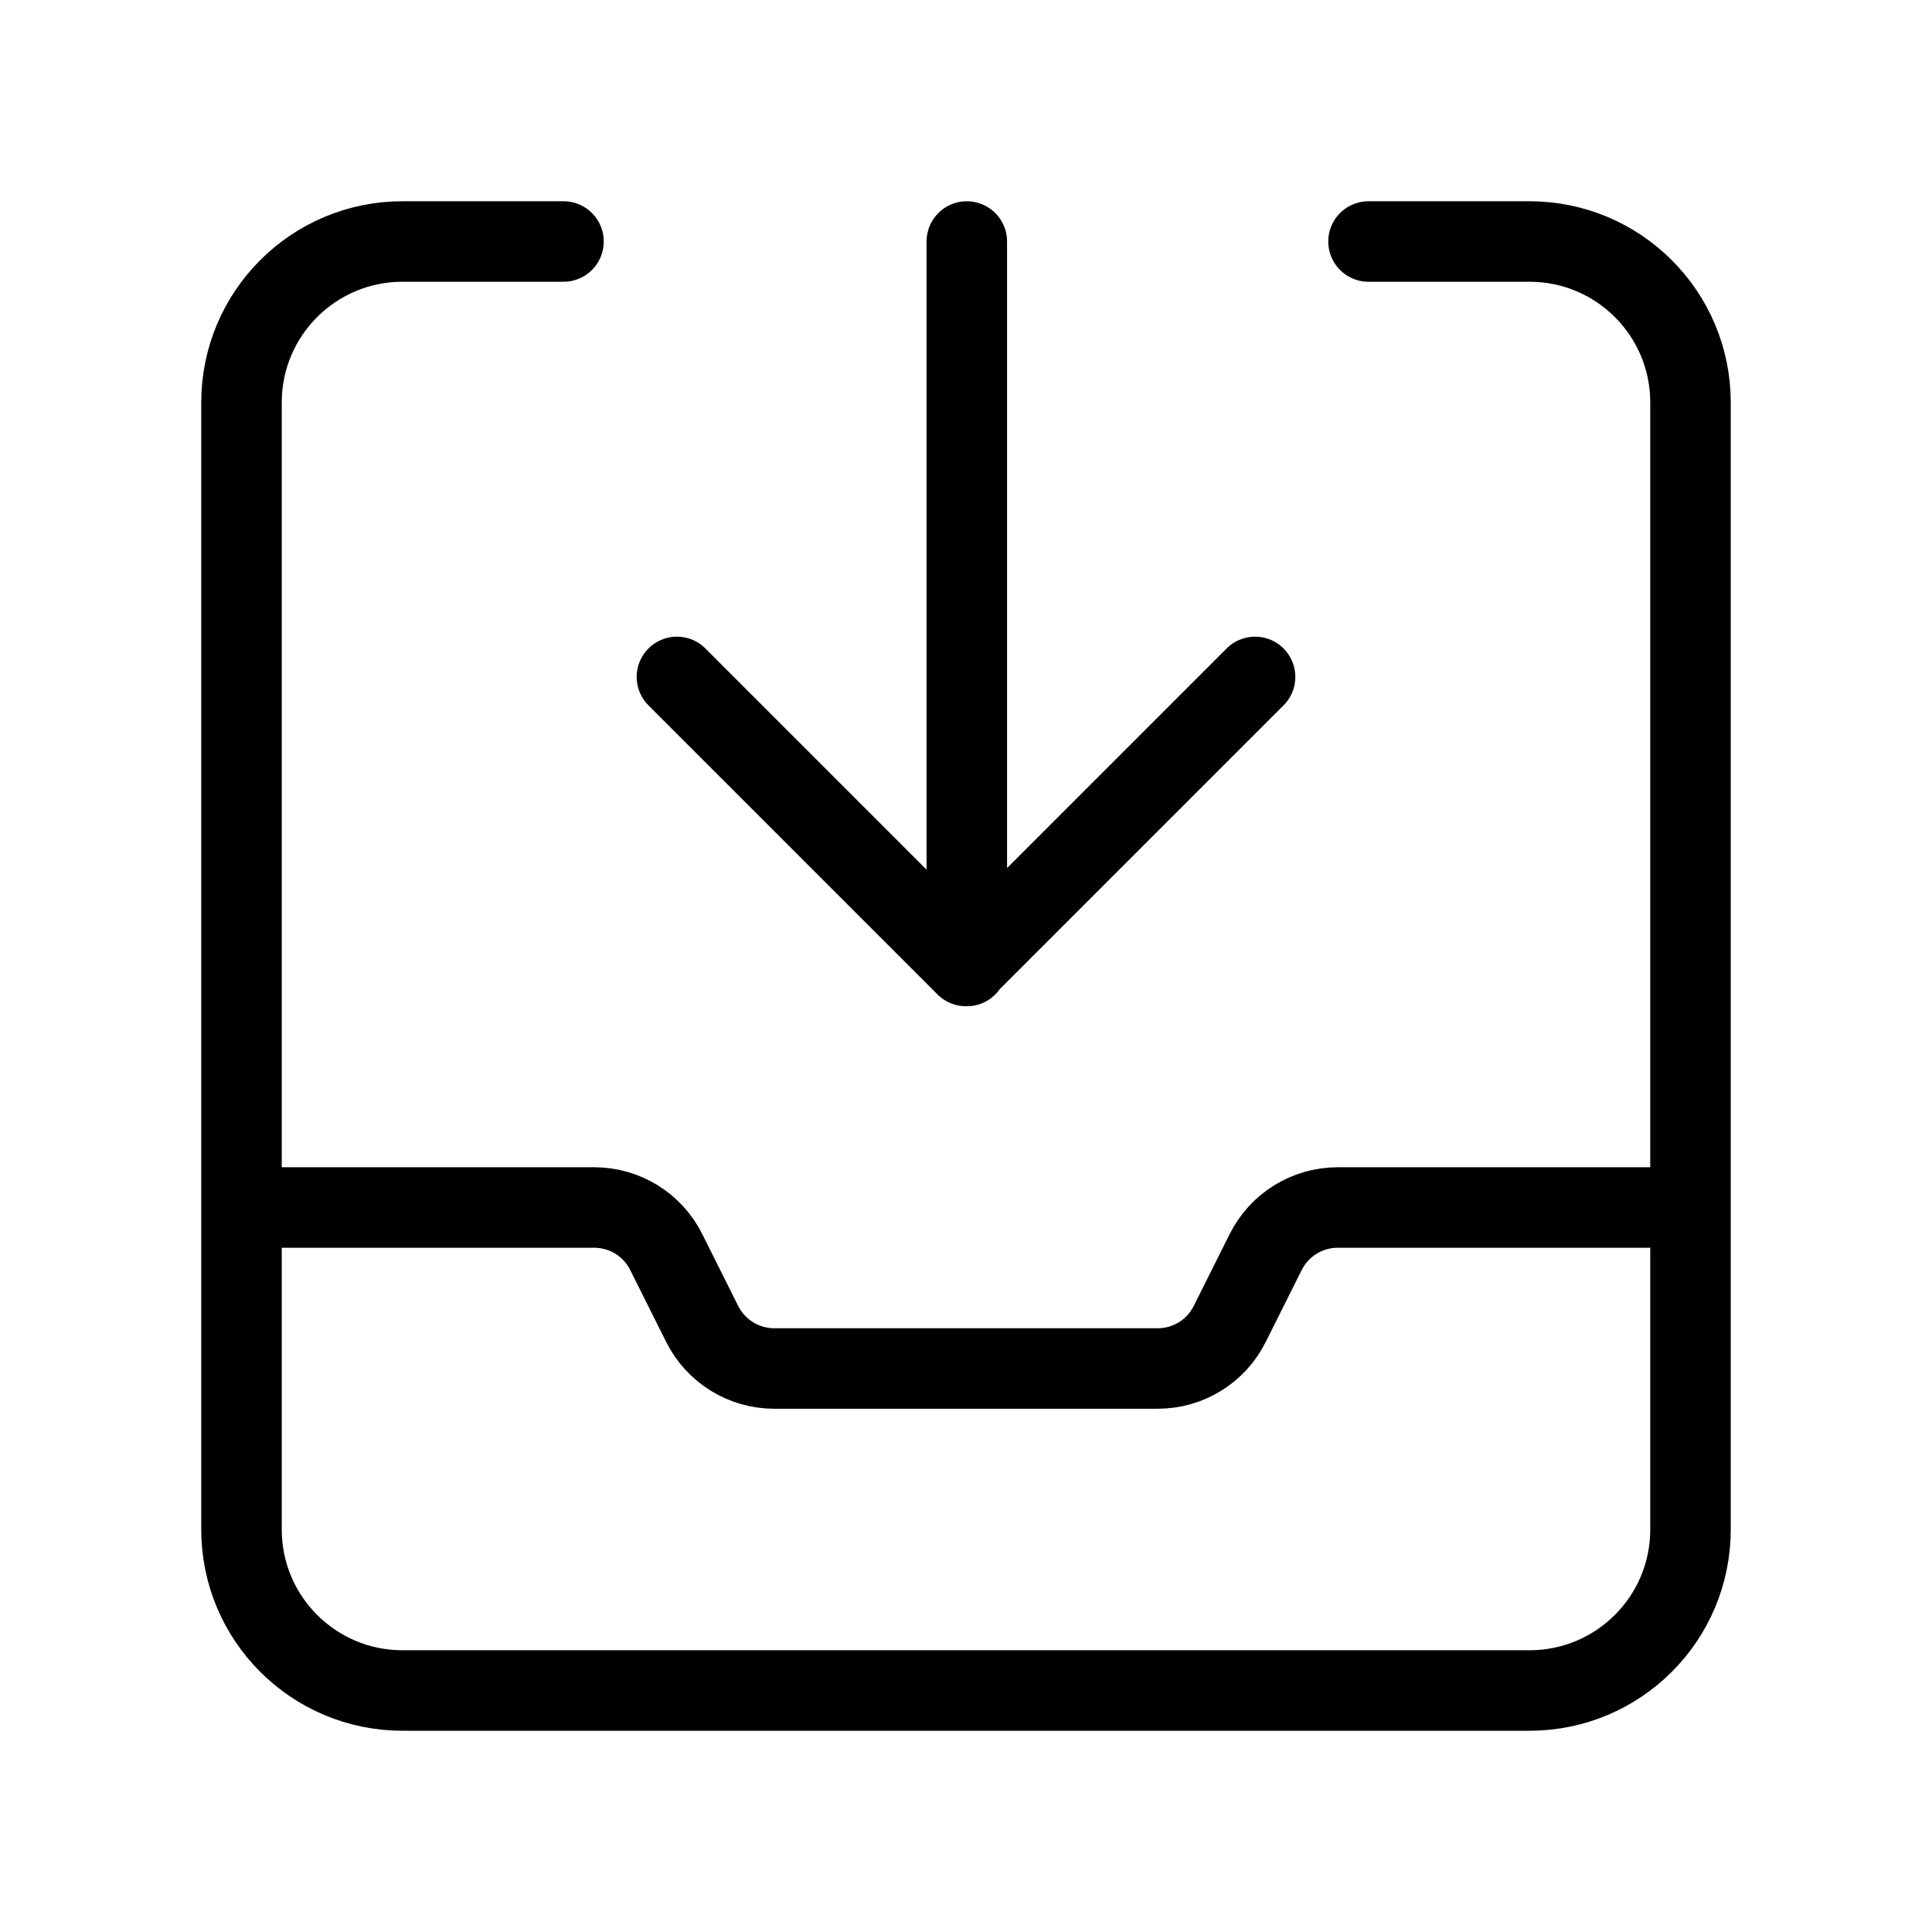 <svg xmlns="http://www.w3.org/2000/svg" width="72" height="72" viewBox="0 0 72 72" fill="none"><path d="M9 45H22.146C23.283 45 24.321 45.642 24.828 46.659L26.169 49.341C26.679 50.358 27.717 51 28.854 51H43.146C44.283 51 45.321 50.358 45.828 49.341L47.169 46.659C47.679 45.642 48.717 45 49.854 45H63M51 9H57C60.315 9 63 11.685 63 15V57C63 60.315 60.315 63 57 63H15C11.685 63 9 60.315 9 57V15C9 11.685 11.685 9 15 9H21M36.03 9V36M25.227 25.227L36 36L46.773 25.227" stroke="url(#paint0_linear_4634_46704)" style="" stroke-width="3" stroke-linecap="round" stroke-linejoin="round"></path><defs><linearGradient id="paint0_linear_4634_46704" x1="63" y1="9" x2="9" y2="63" gradientUnits="userSpaceOnUse"><stop stop-color="#2EA1DE" style="stop-color:#2EA1DE;stop-color:color(display-p3 0.182 0.63 0.871);stop-opacity:1;"></stop><stop offset="0.55" stop-color="#5B59FF" style="stop-color:#5B59FF;stop-color:color(display-p3 0.357 0.349 1);stop-opacity:1;"></stop><stop offset="1" stop-color="#A50EC7" style="stop-color:#A50EC7;stop-color:color(display-p3 0.647 0.055 0.78);stop-opacity:1;"></stop></linearGradient></defs></svg>